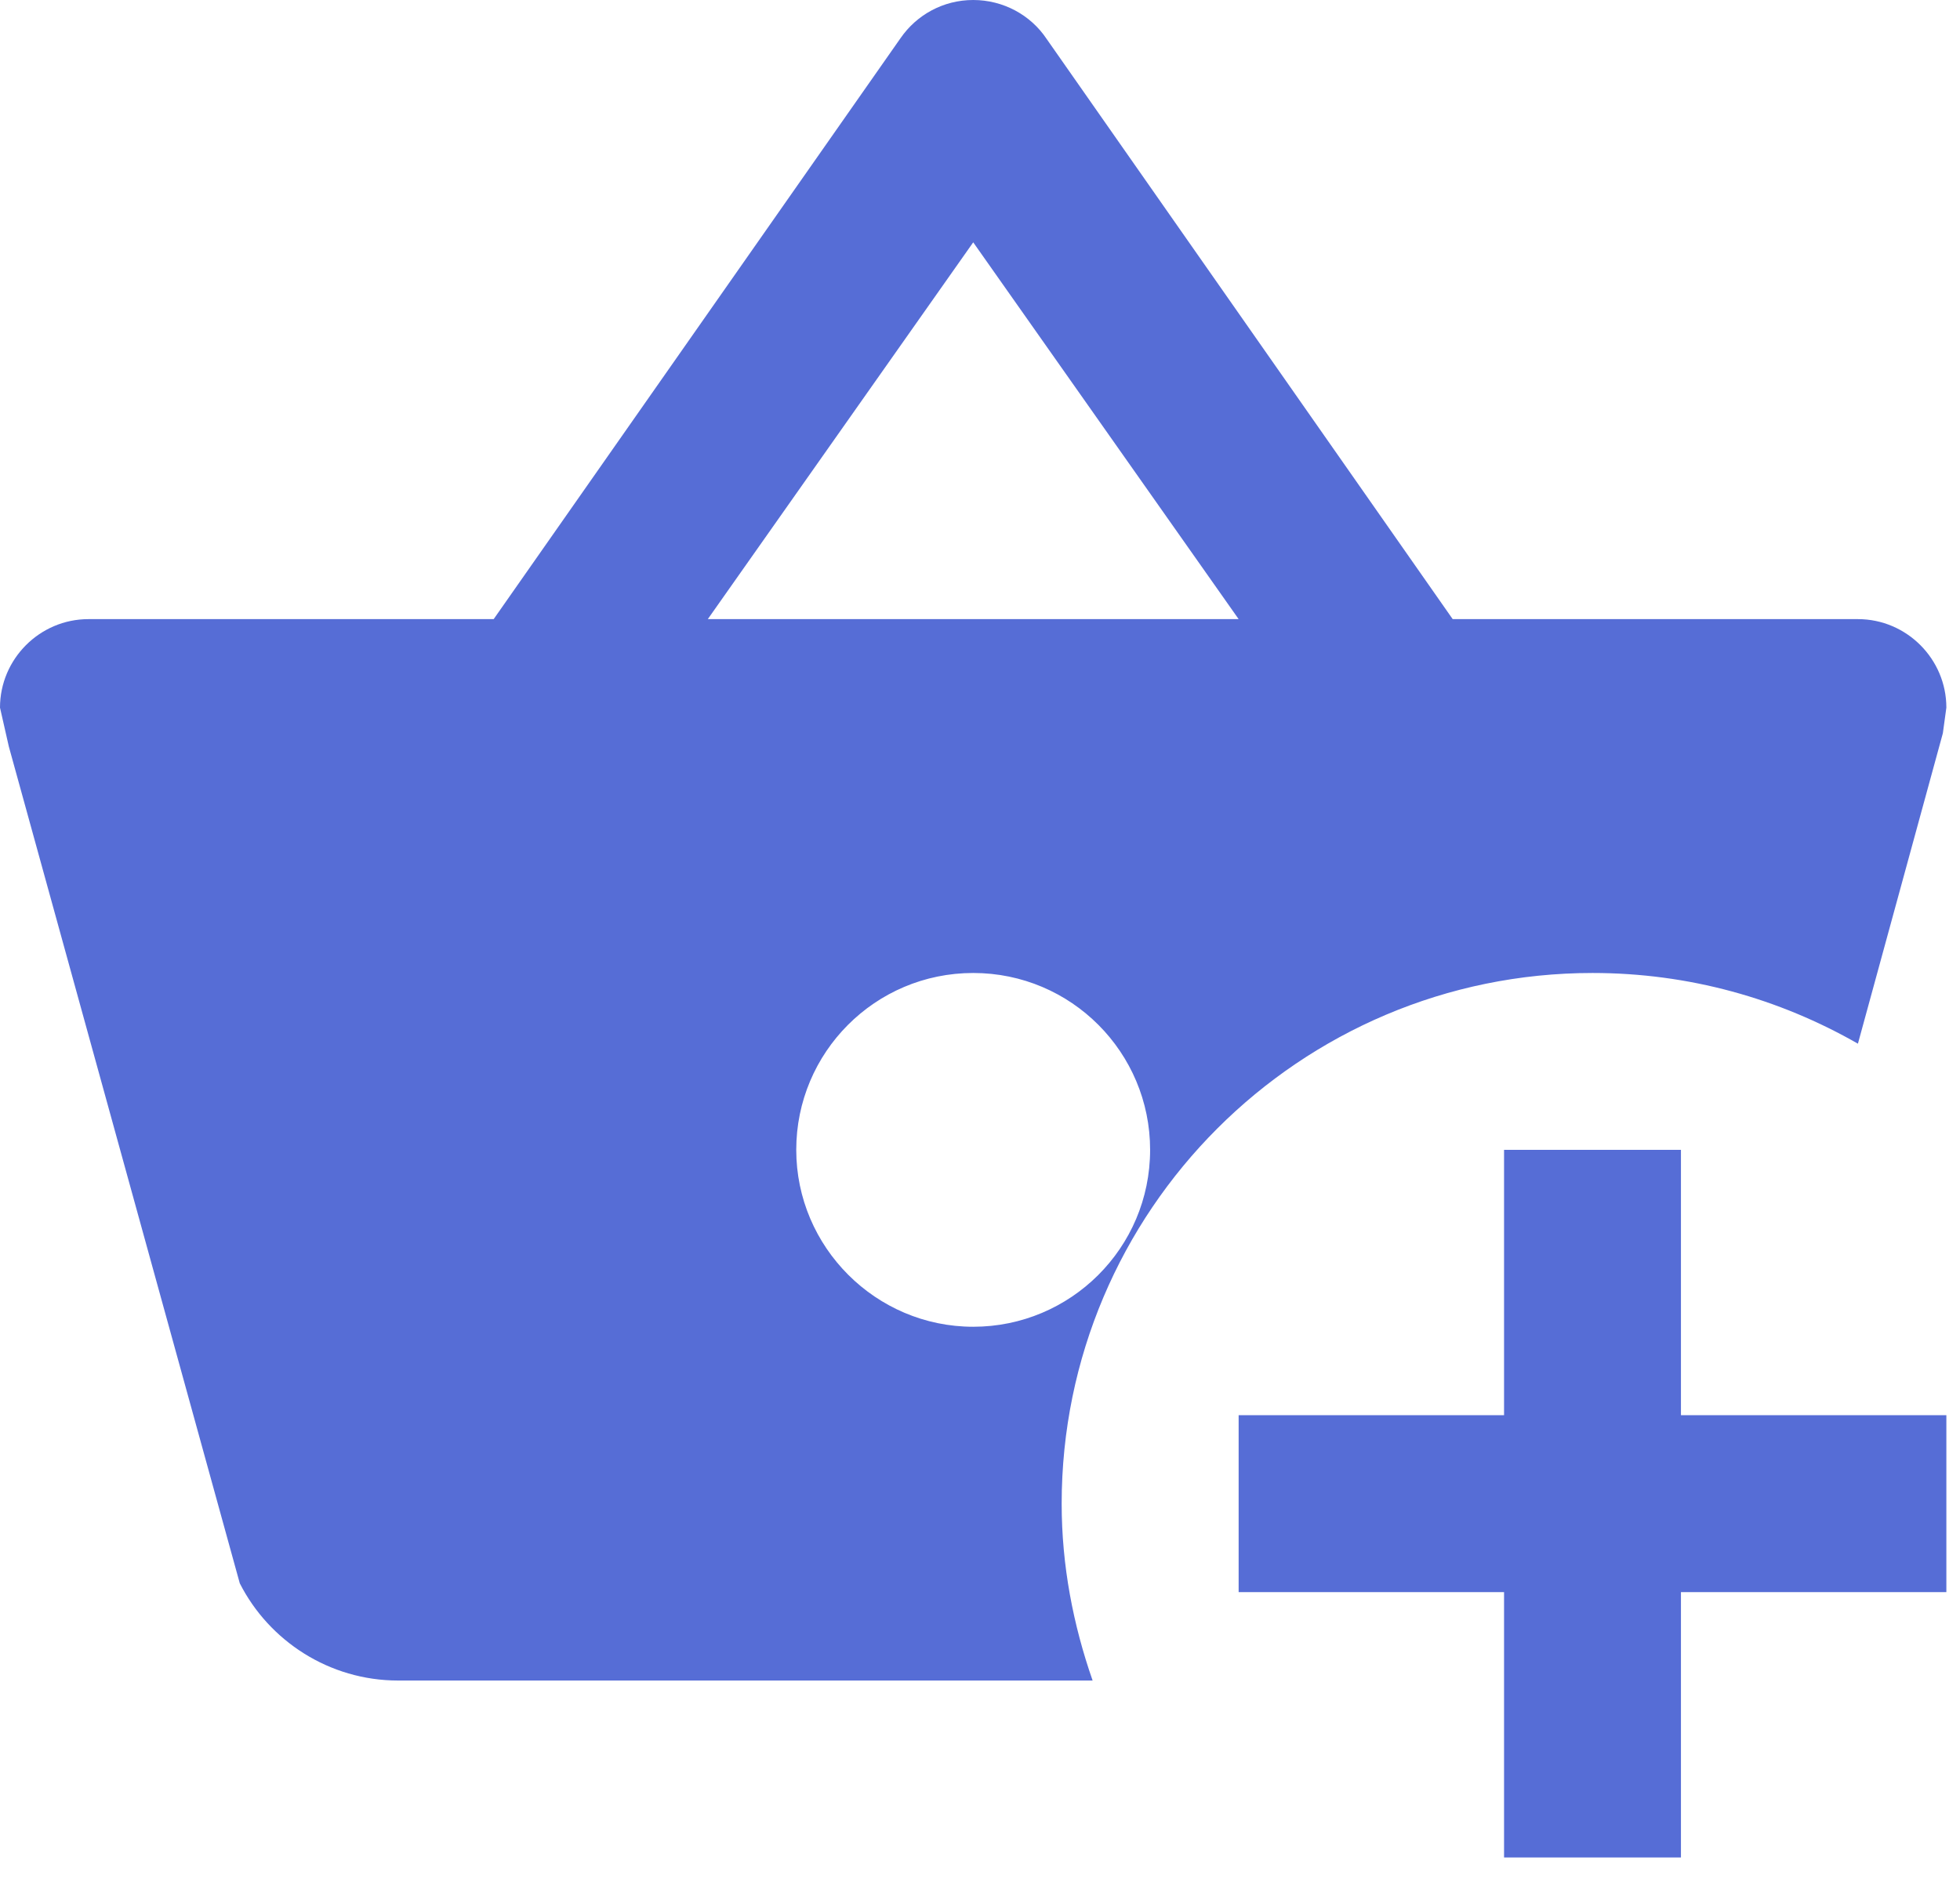 <?xml version="1.0" encoding="utf-8"?>
<svg xmlns="http://www.w3.org/2000/svg" fill="none" height="100%" overflow="visible" preserveAspectRatio="none" style="display: block;" viewBox="0 0 24 23" width="100%">
<path d="M20.583 14.083V17.333H23.833V19.5H20.583V22.75H18.417V19.5H15.167V17.333H18.417V14.083H20.583ZM23.833 8.667L23.79 8.981L22.75 12.783C21.786 12.231 20.681 11.917 19.5 11.917C15.914 11.917 13 14.831 13 18.417C13 19.175 13.141 19.901 13.379 20.583H4.875C4.03 20.583 3.293 20.096 2.936 19.392L0.108 9.143L0 8.667C0 8.071 0.487 7.583 1.083 7.583H6.045L11.028 0.466C11.223 0.184 11.548 0 11.917 0C12.285 0 12.621 0.184 12.816 0.477L17.788 7.583H22.75C23.346 7.583 23.833 8.071 23.833 8.667ZM14.083 14.083C14.083 12.892 13.119 11.917 11.917 11.917C10.714 11.917 9.75 12.892 9.75 14.083C9.75 15.275 10.725 16.25 11.917 16.25C13.108 16.25 14.083 15.286 14.083 14.083ZM15.167 7.583L11.917 2.968L8.667 7.583H15.167Z" fill="#566DD6" id="Vector"/>
</svg>